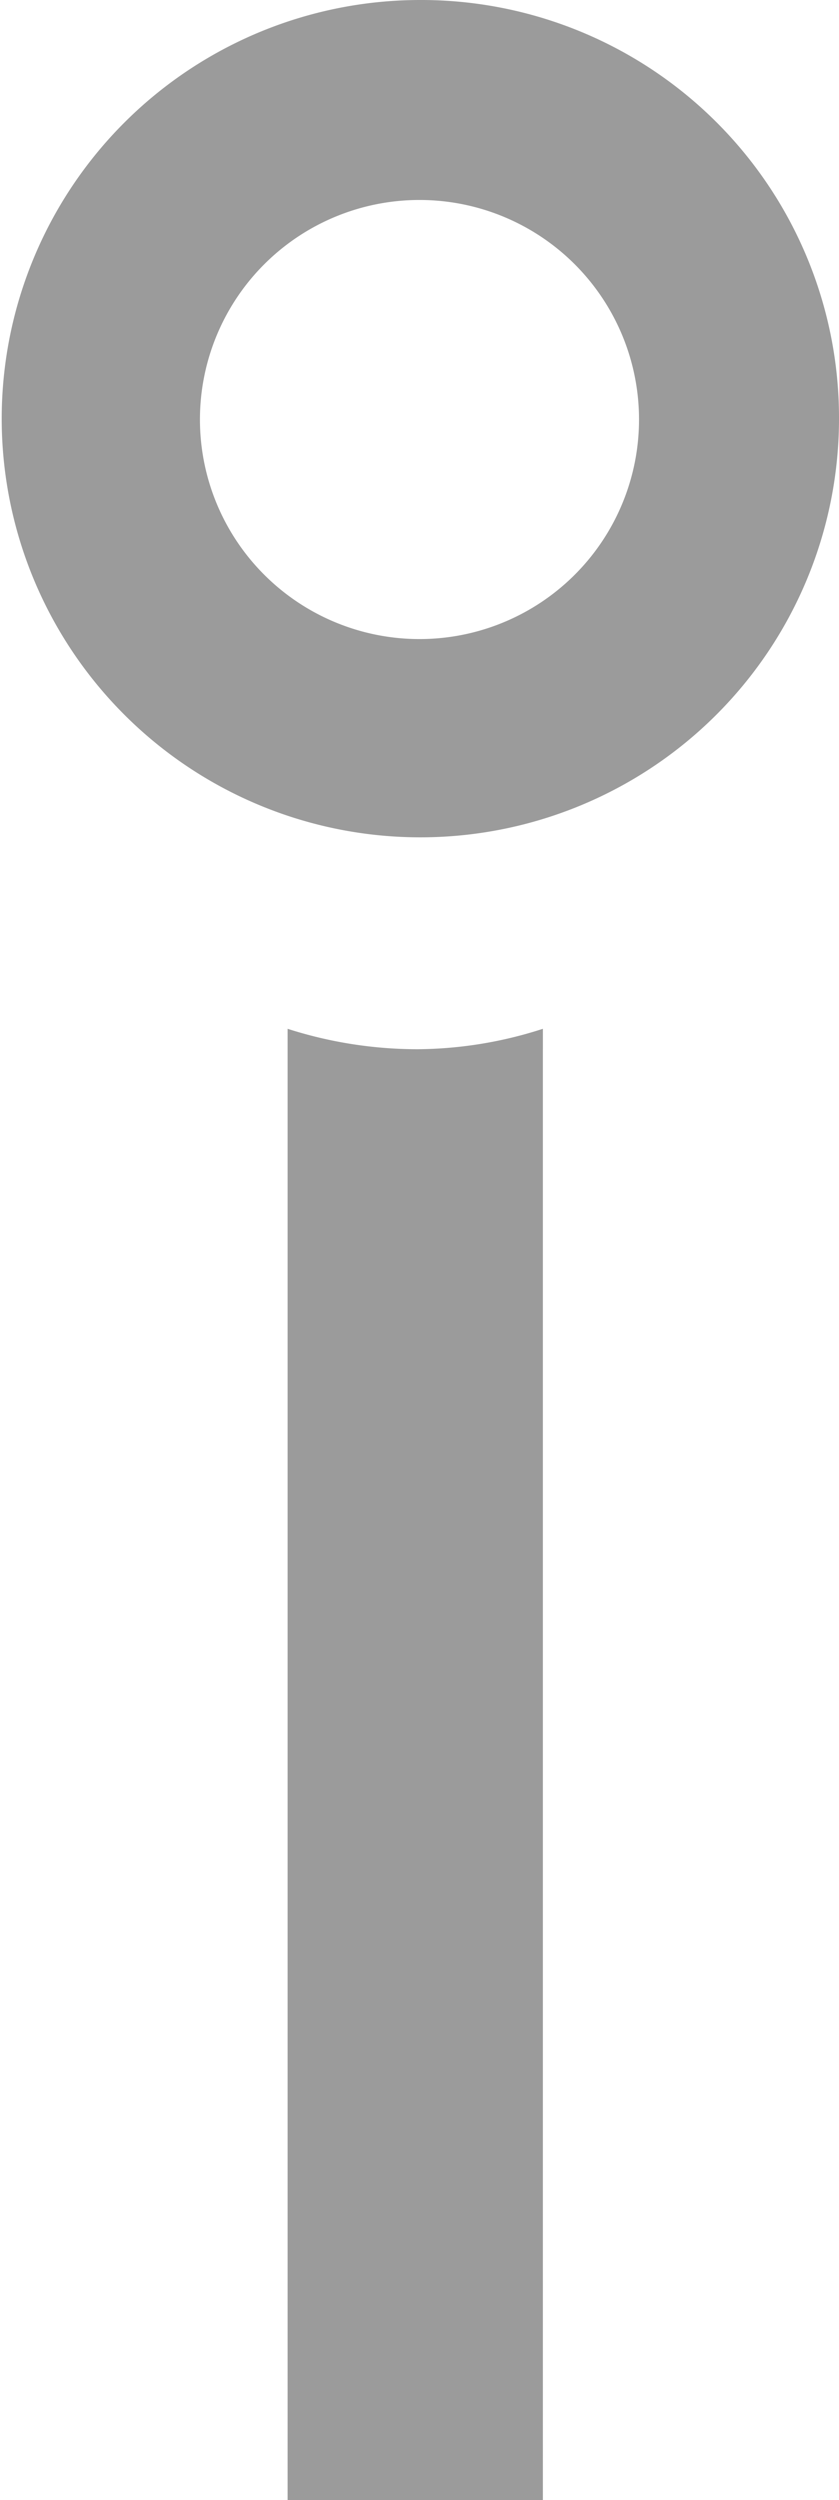<svg xmlns="http://www.w3.org/2000/svg" viewBox="0 0 9.86 29.38"><defs><style>.cls-1{fill:#9b9b9b;}</style></defs><title>isoftbet-Grey</title><g id="Layer_2" data-name="Layer 2"><g id="Layer_1-2" data-name="Layer 1"><path class="cls-1" d="M3.38,12.09V29.38h3V12.09a4.87,4.87,0,0,1-1.47.24A5,5,0,0,1,3.38,12.09ZM4.93,2.35A2.58,2.58,0,1,1,2.35,4.9,2.58,2.58,0,0,1,4.93,2.35ZM4.93,0A4.92,4.92,0,1,0,9.86,4.9,4.91,4.91,0,0,0,4.93,0Z"/></g></g></svg>